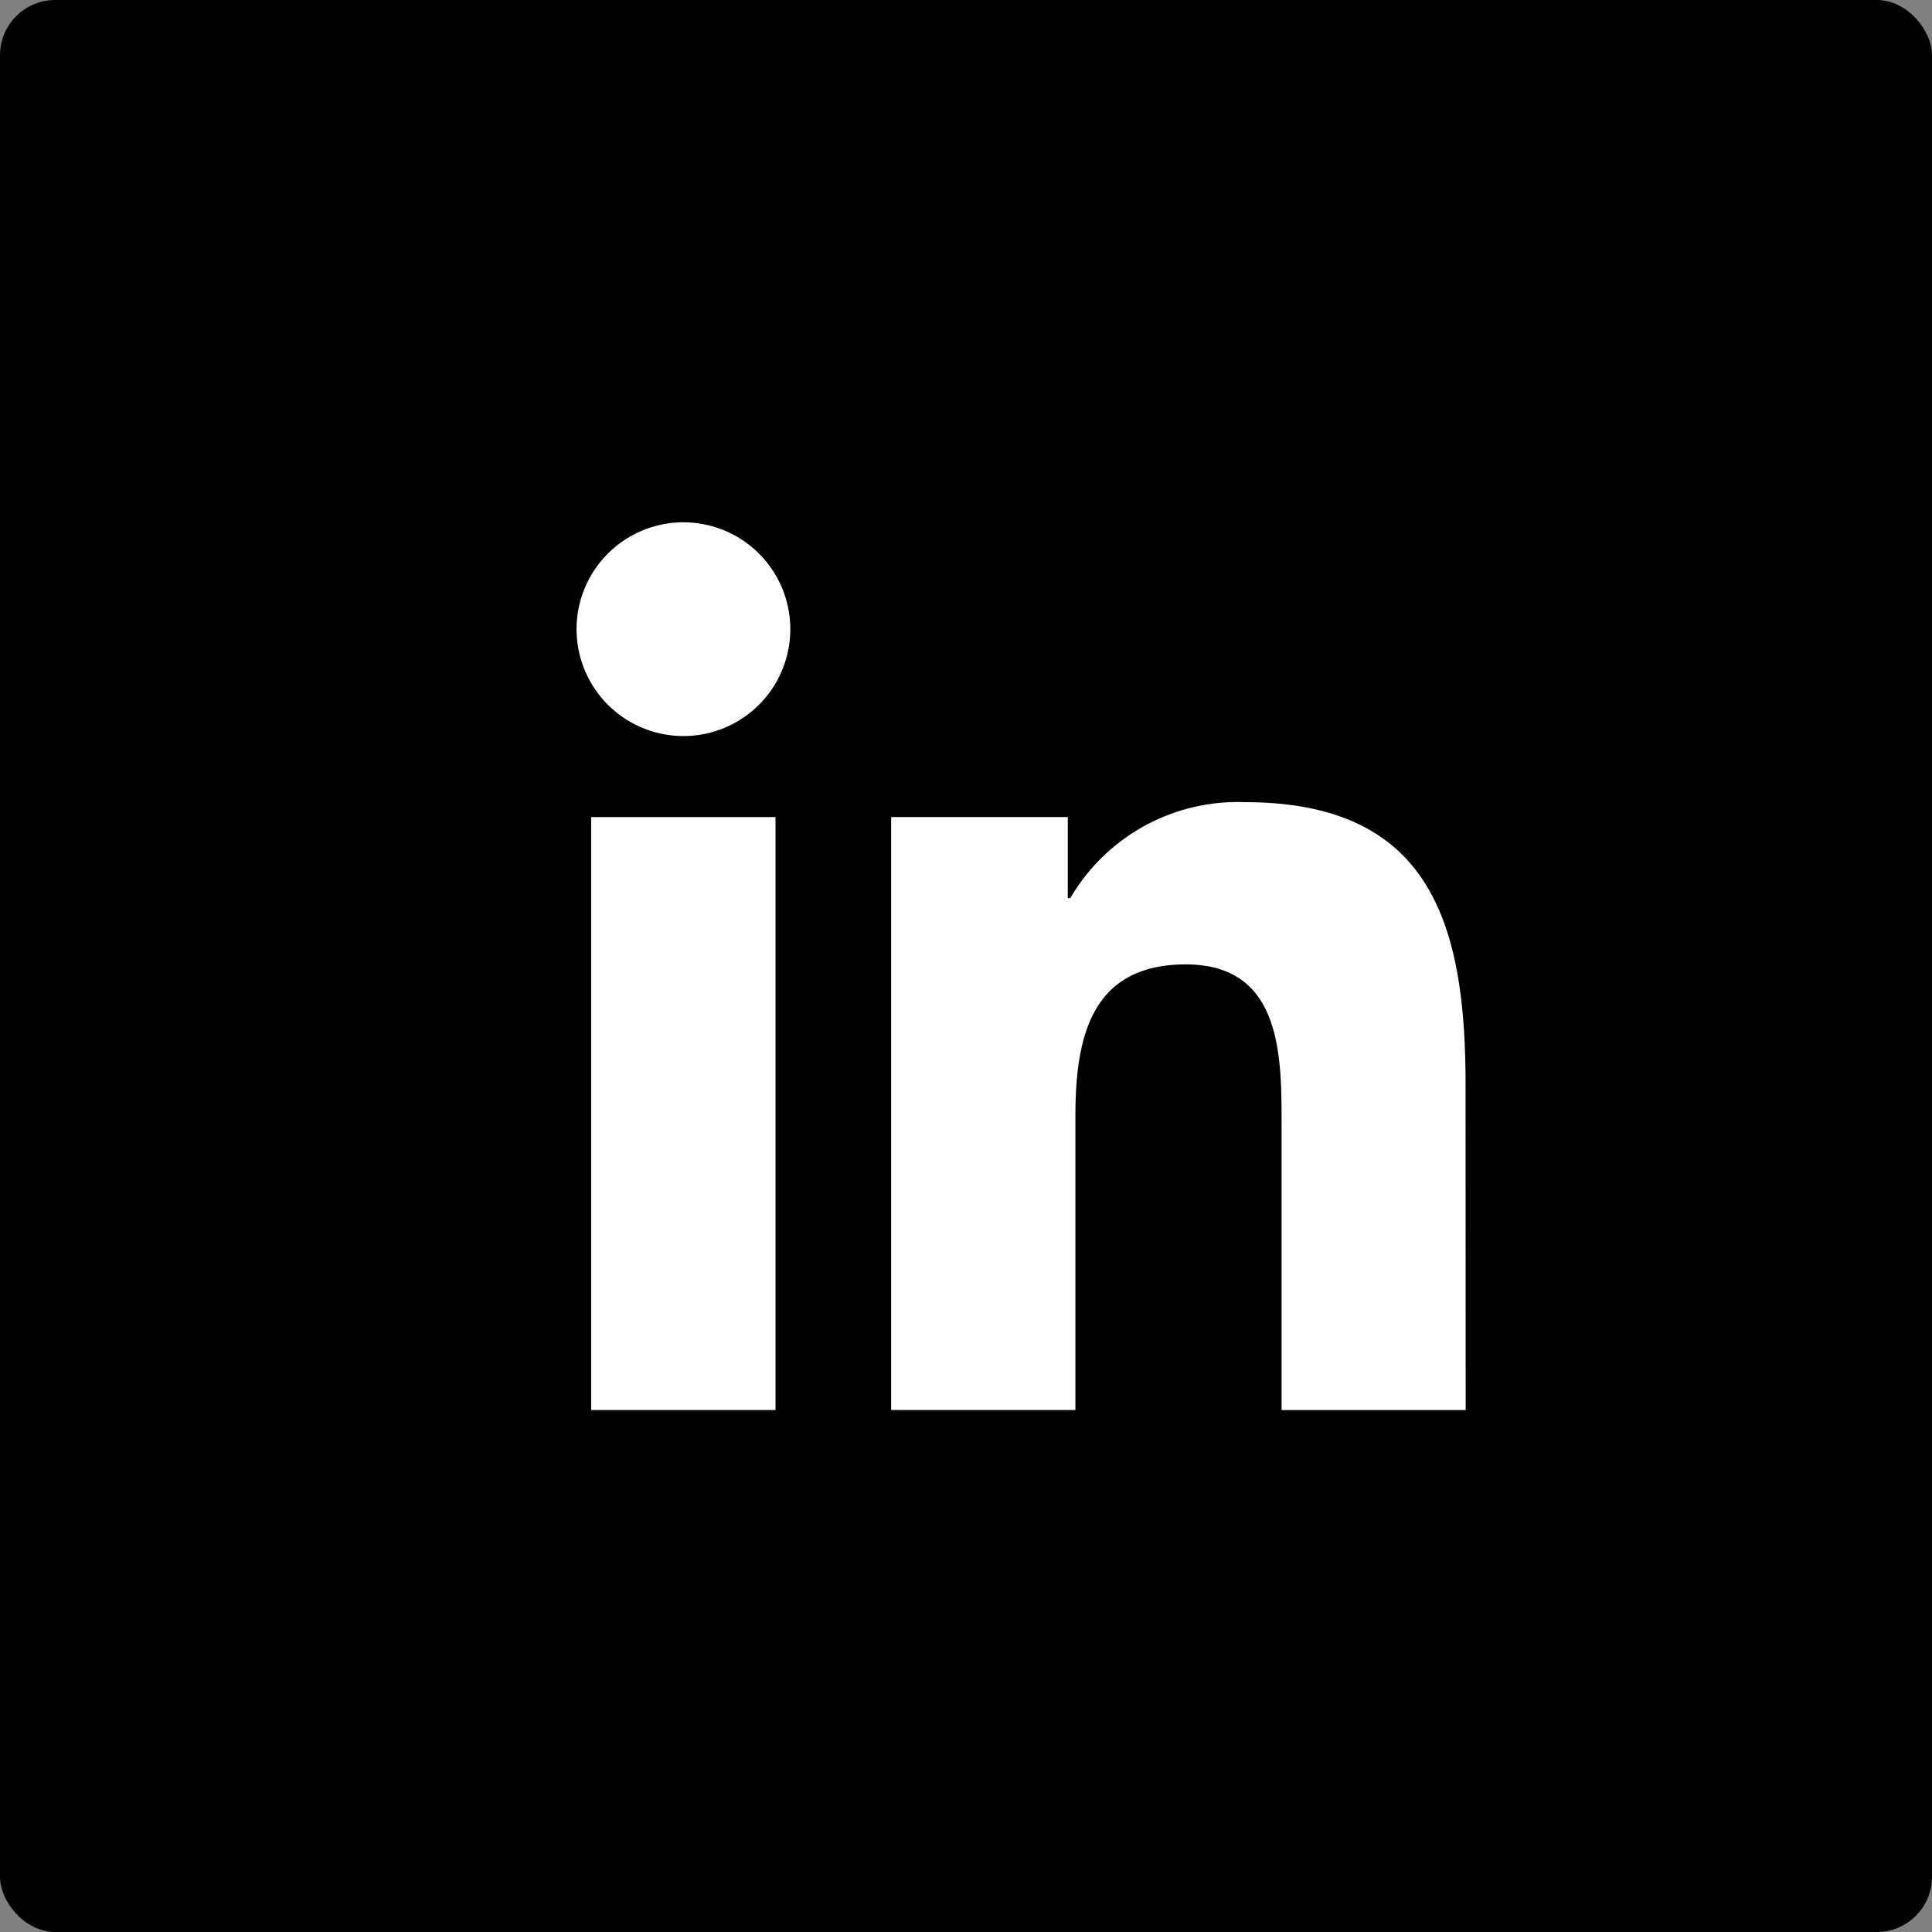<svg xmlns="http://www.w3.org/2000/svg" width="35" height="35" viewBox="0 0 35 35">
  <rect x="0" y="0" width="35" height="35" fill="#808080" stroke="none"/>
  <g id="linkedin" transform="translate(-1408 -4975.143)">
    <rect id="linkedin-2" data-name="linkedin" width="35" height="35" rx="1" transform="translate(1408 4975.143)"/>
    <g id="linkedin-3" data-name="linkedin" transform="translate(1418.445 4984.606)">
      <path id="Path_54" data-name="Path 54" d="M110.162,103.912h-3.335V98.688c0-1.246-.022-2.849-1.735-2.849-1.737,0-2,1.357-2,2.758v5.314H99.754V93.17h3.2v1.468H103A3.509,3.509,0,0,1,106.16,92.9c3.381,0,4,2.224,4,5.116Z" transform="translate(-94.055 -87.831)" fill="#fff"/>
      <path id="Path_55" data-name="Path 55" d="M36.875,39.116a1.936,1.936,0,1,1,1.369-.567,1.936,1.936,0,0,1-1.369.567" transform="translate(-34.939 -35.245)" fill="#fff"/>
      <rect id="Rectangle_87" data-name="Rectangle 87" width="3.339" height="10.742" transform="translate(0.265 5.339)" fill="#fff"/>
    </g>
  </g>
</svg>
